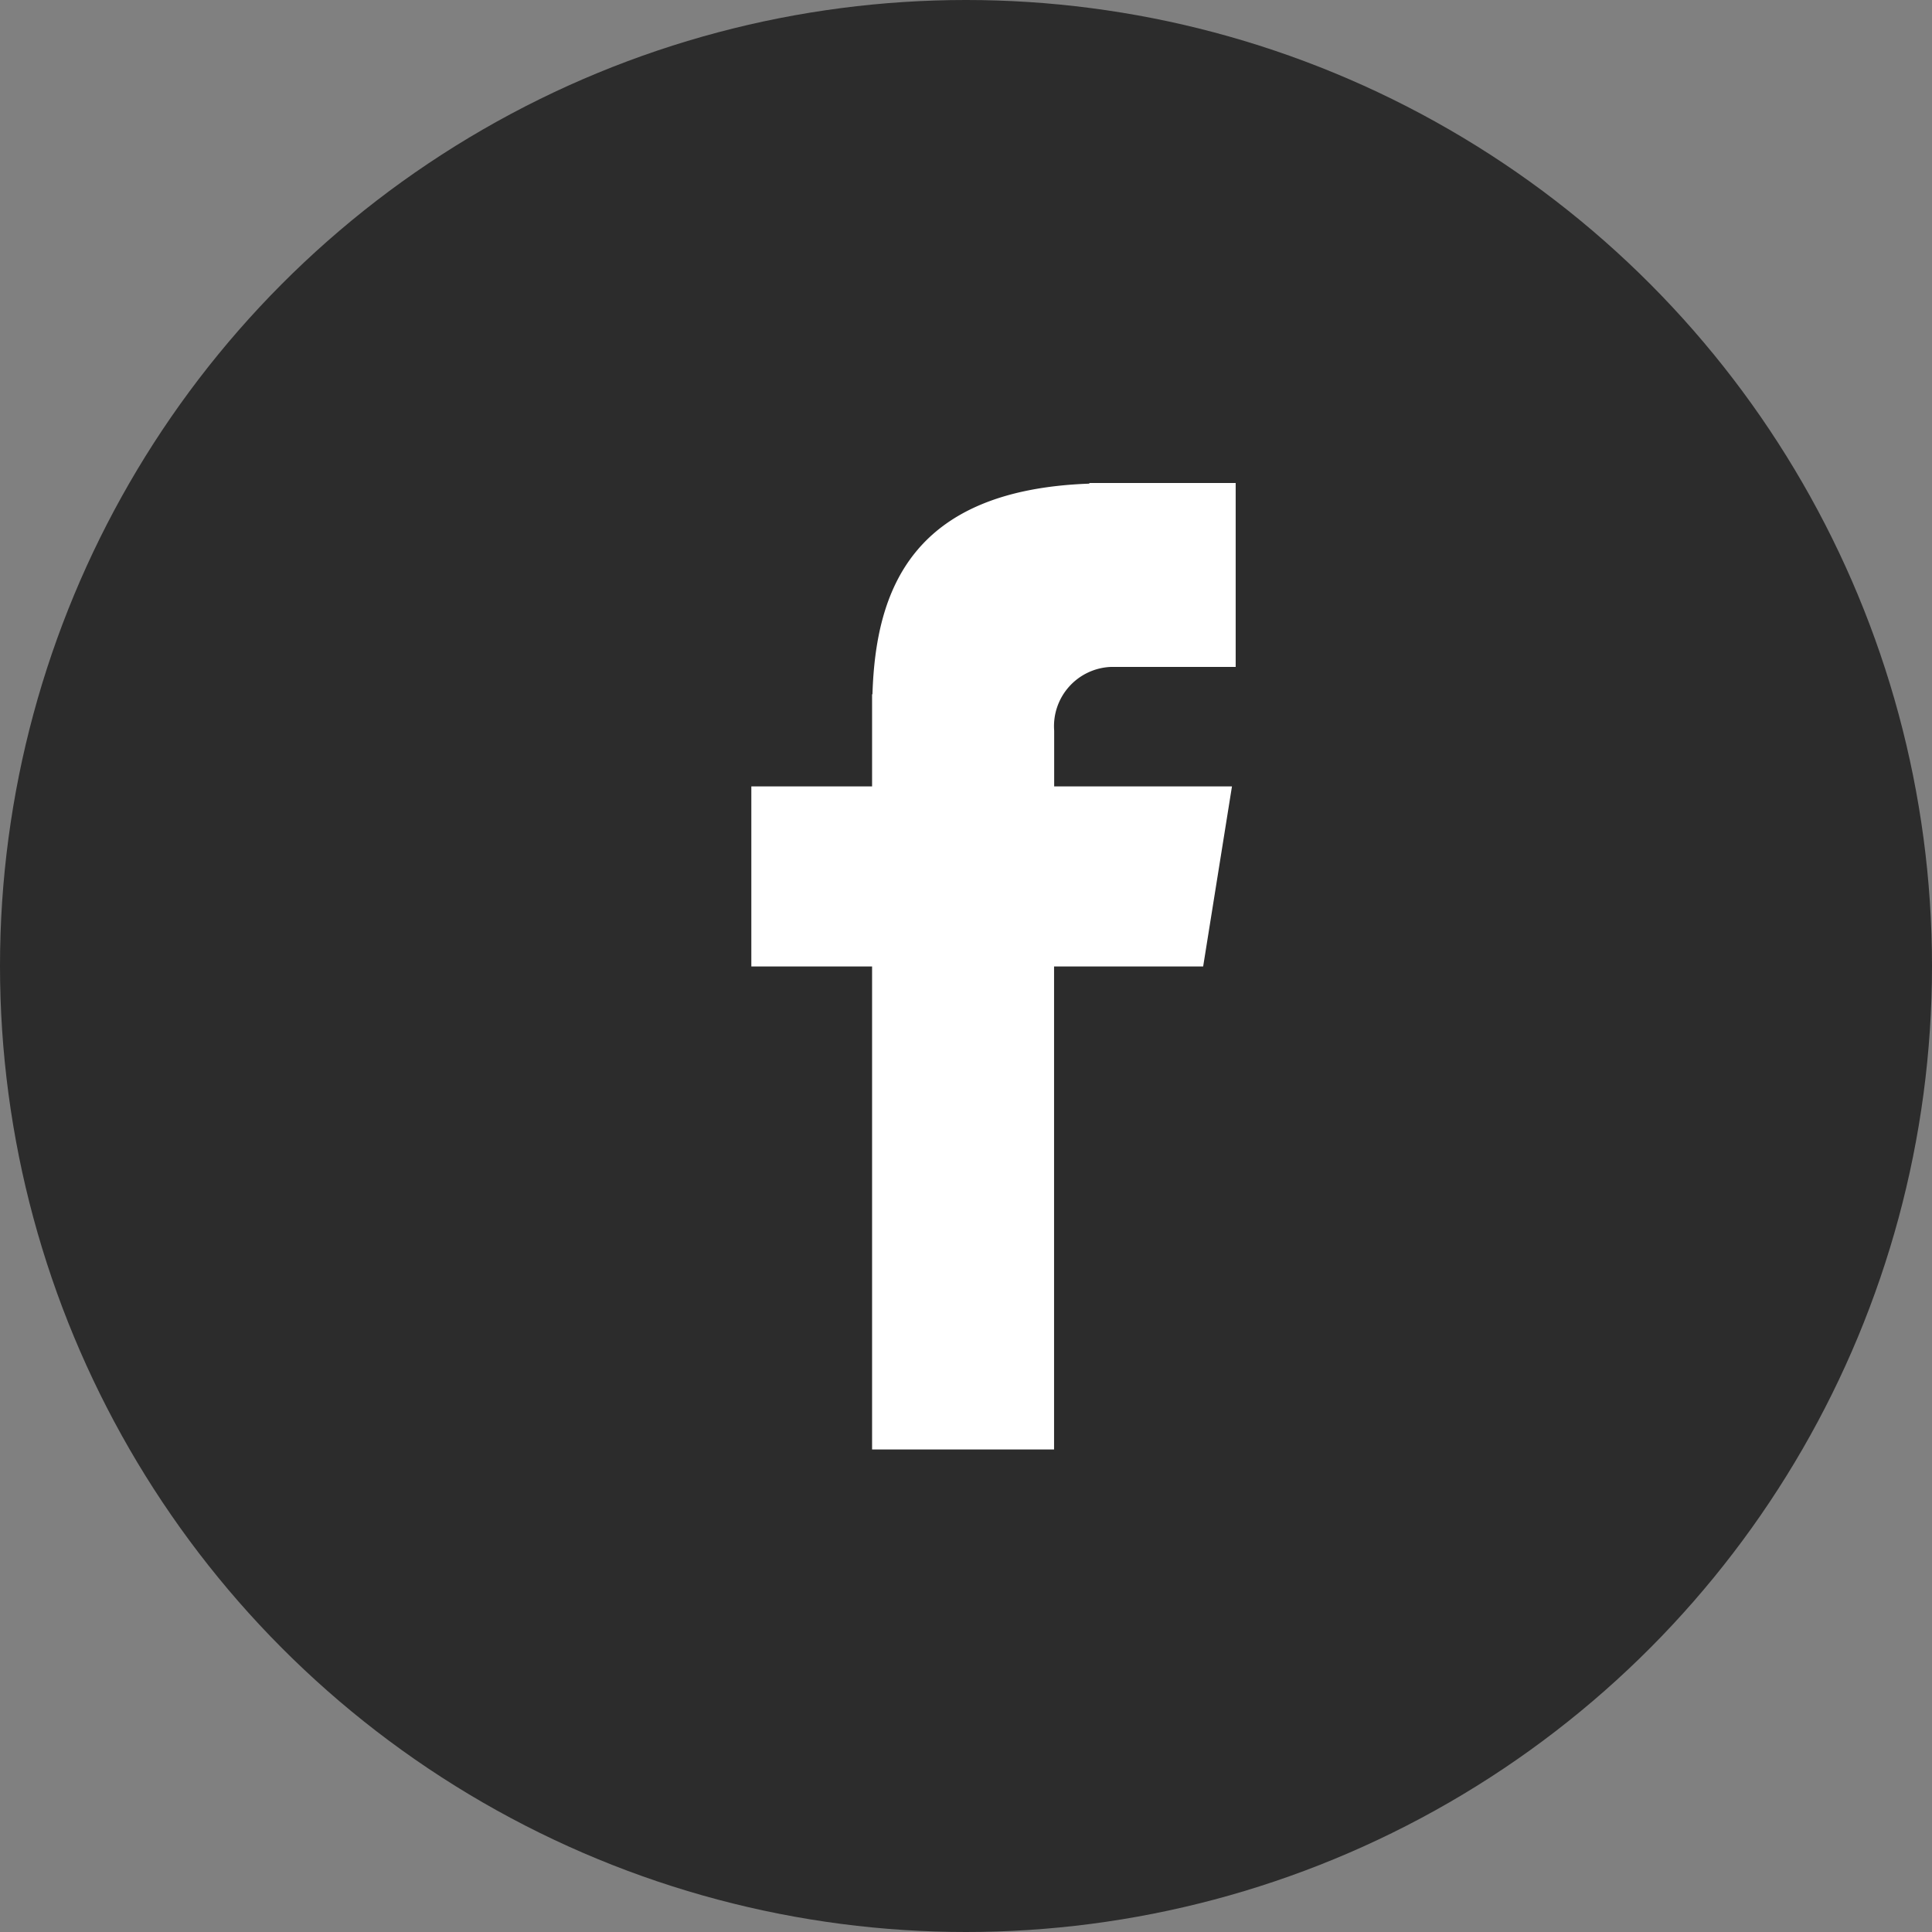 <svg width="36" height="36" viewBox="0 0 36 36" xmlns="http://www.w3.org/2000/svg">
    <rect x="0" y="0" width="36" height="36" fill="#808080" stroke="none"/>
    <g fill-rule="nonzero" fill="none">
        <circle fill="#2C2C2C" cx="18" cy="18" r="18"/>
        <path d="M20.705 12.427h2.32V9h-2.727v.012c-3.3.117-3.981 1.974-4.041 3.925h-.007v1.716H14v3.356h2.25v9h3.391v-9h2.778l.537-3.356h-3.313v-1.038a1.105 1.105 0 0 1 1.062-1.188z" fill="#FFF"/>
    </g>
</svg>
